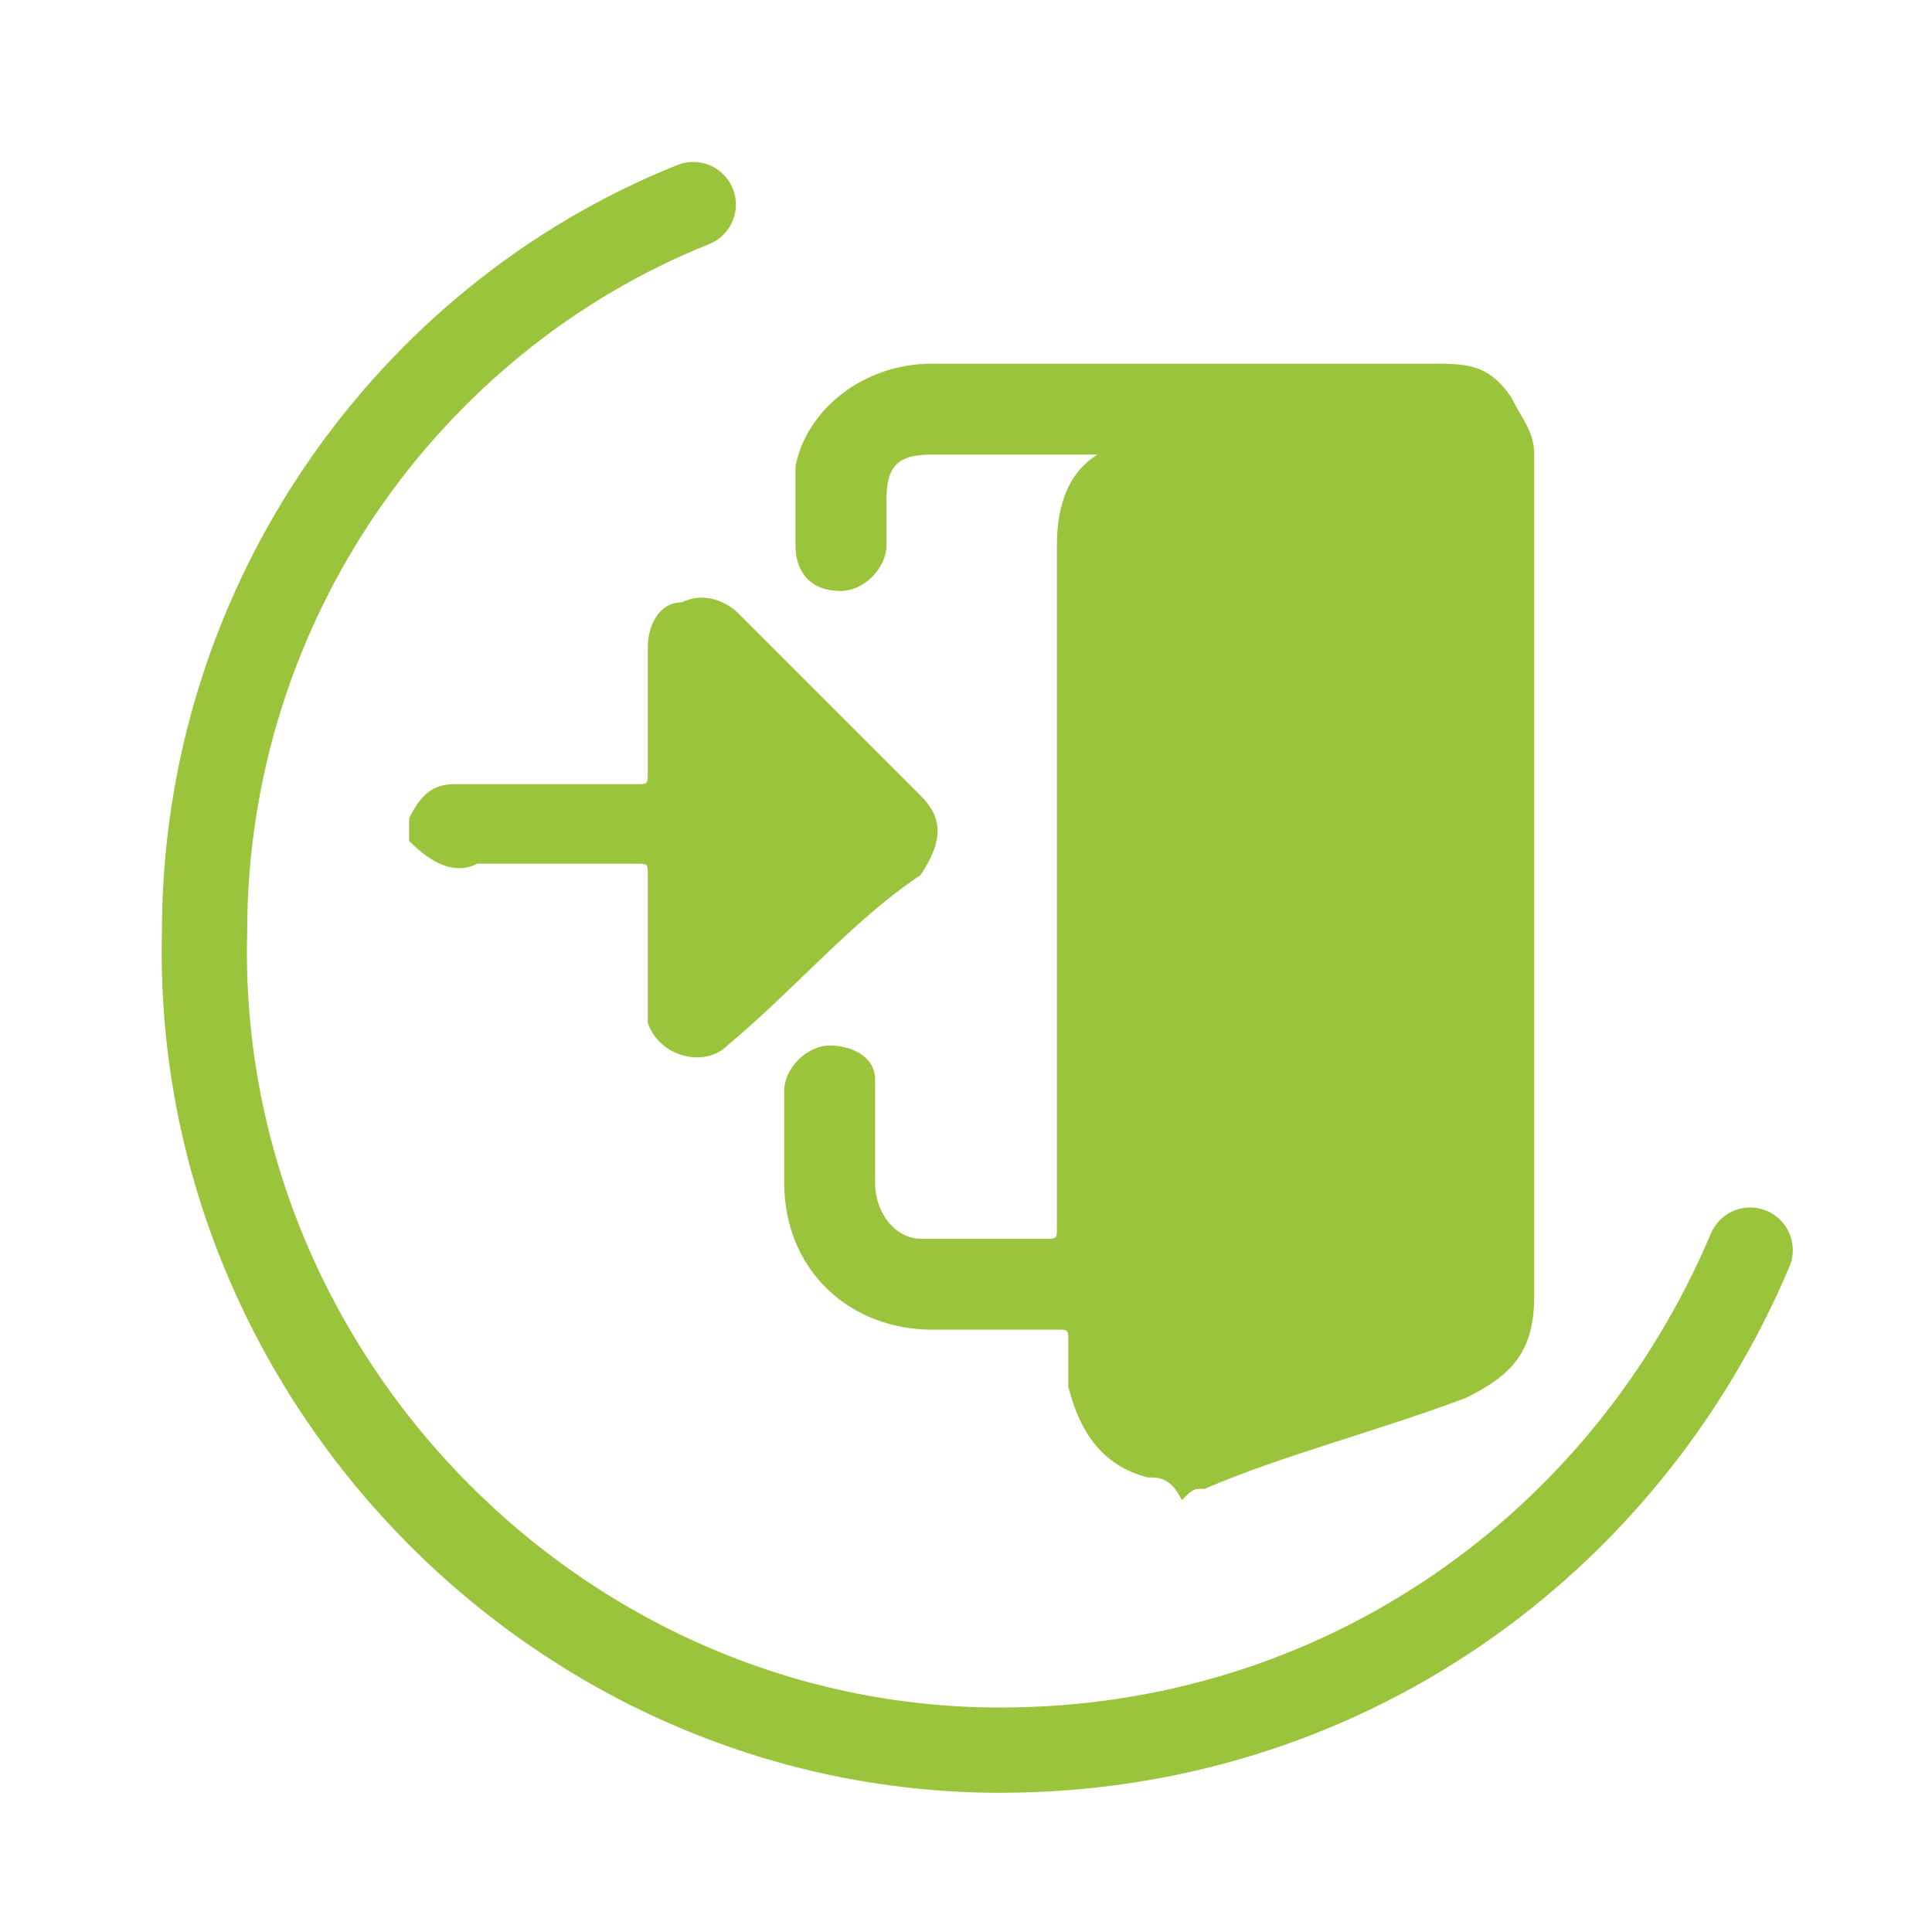 <?xml version="1.0" encoding="utf-8"?>
<!-- Generator: Adobe Illustrator 27.8.0, SVG Export Plug-In . SVG Version: 6.00 Build 0)  -->
<svg version="1.1" id="Ebene_1" xmlns="http://www.w3.org/2000/svg" xmlns:xlink="http://www.w3.org/1999/xlink" x="0px" y="0px"
	 viewBox="0 0 17 17" style="enable-background:new 0 0 17 17;" xml:space="preserve">
<style type="text/css">
	.st0{fill:none;stroke:#9AC43B;stroke-width:0.75;stroke-linecap:round;stroke-miterlimit:10;}
	.st1{fill:#9AC43B;}
</style>
<path class="st0" d="M15.4,11c-1.1,2.6-3.6,4.4-6.6,4.4c-3.9,0-7.1-3.3-7-7.2c0-2.9,1.8-5.4,4.3-6.4"/>
<path class="st1" d="M10.1,13C10.1,13,10,13,10.1,13c-0.4-0.1-0.6-0.4-0.7-0.8c0-0.1,0-0.2,0-0.4c0-0.1,0-0.1-0.1-0.1
	c-0.4,0-0.8,0-1.1,0c-0.7,0-1.3-0.5-1.3-1.3c0-0.3,0-0.5,0-0.8c0-0.2,0.2-0.4,0.4-0.4c0.2,0,0.4,0.1,0.4,0.3c0,0.1,0,0.1,0,0.2
	c0,0.2,0,0.5,0,0.7c0,0.3,0.2,0.5,0.4,0.5c0.4,0,0.7,0,1.1,0c0.1,0,0.1,0,0.1-0.1c0-2,0-4,0-6c0-0.5,0.2-0.8,0.6-0.9C10,4,10,4,10,4
	C9.4,4,8.8,4,8.2,4C7.9,4,7.8,4.1,7.8,4.4c0,0.1,0,0.3,0,0.4c0,0.2-0.2,0.4-0.4,0.4C7.1,5.2,7,5,7,4.8c0-0.2,0-0.5,0-0.7
	c0.1-0.5,0.6-0.9,1.2-0.9c1.5,0,2.9,0,4.4,0c0.3,0,0.5,0,0.7,0.3c0.1,0.2,0.2,0.3,0.2,0.5c0,0,0,0.1,0,0.1c0,2.4,0,4.9,0,7.3
	c0,0.5-0.2,0.7-0.6,0.9c-0.8,0.3-1.6,0.5-2.3,0.8c-0.1,0-0.1,0-0.2,0.1C10.3,13,10.2,13,10.1,13z"/>
<path class="st1" d="M3.6,7.2C3.7,7,3.8,6.9,4,6.9c0,0,0.1,0,0.1,0c0.5,0,1,0,1.5,0c0.1,0,0.1,0,0.1-0.1c0-0.4,0-0.7,0-1.1
	c0-0.2,0.1-0.4,0.3-0.4c0.2-0.1,0.4,0,0.5,0.1c0.5,0.5,1,1,1.6,1.6c0.2,0.2,0.2,0.4,0,0.7C7.5,8.1,7,8.7,6.4,9.2
	C6.2,9.4,5.8,9.3,5.7,9c0-0.1,0-0.1,0-0.2c0-0.4,0-0.7,0-1.1c0-0.1,0-0.1-0.1-0.1c-0.5,0-0.9,0-1.4,0C4,7.7,3.8,7.6,3.6,7.4
	C3.6,7.3,3.6,7.2,3.6,7.2z"/>
</svg>
